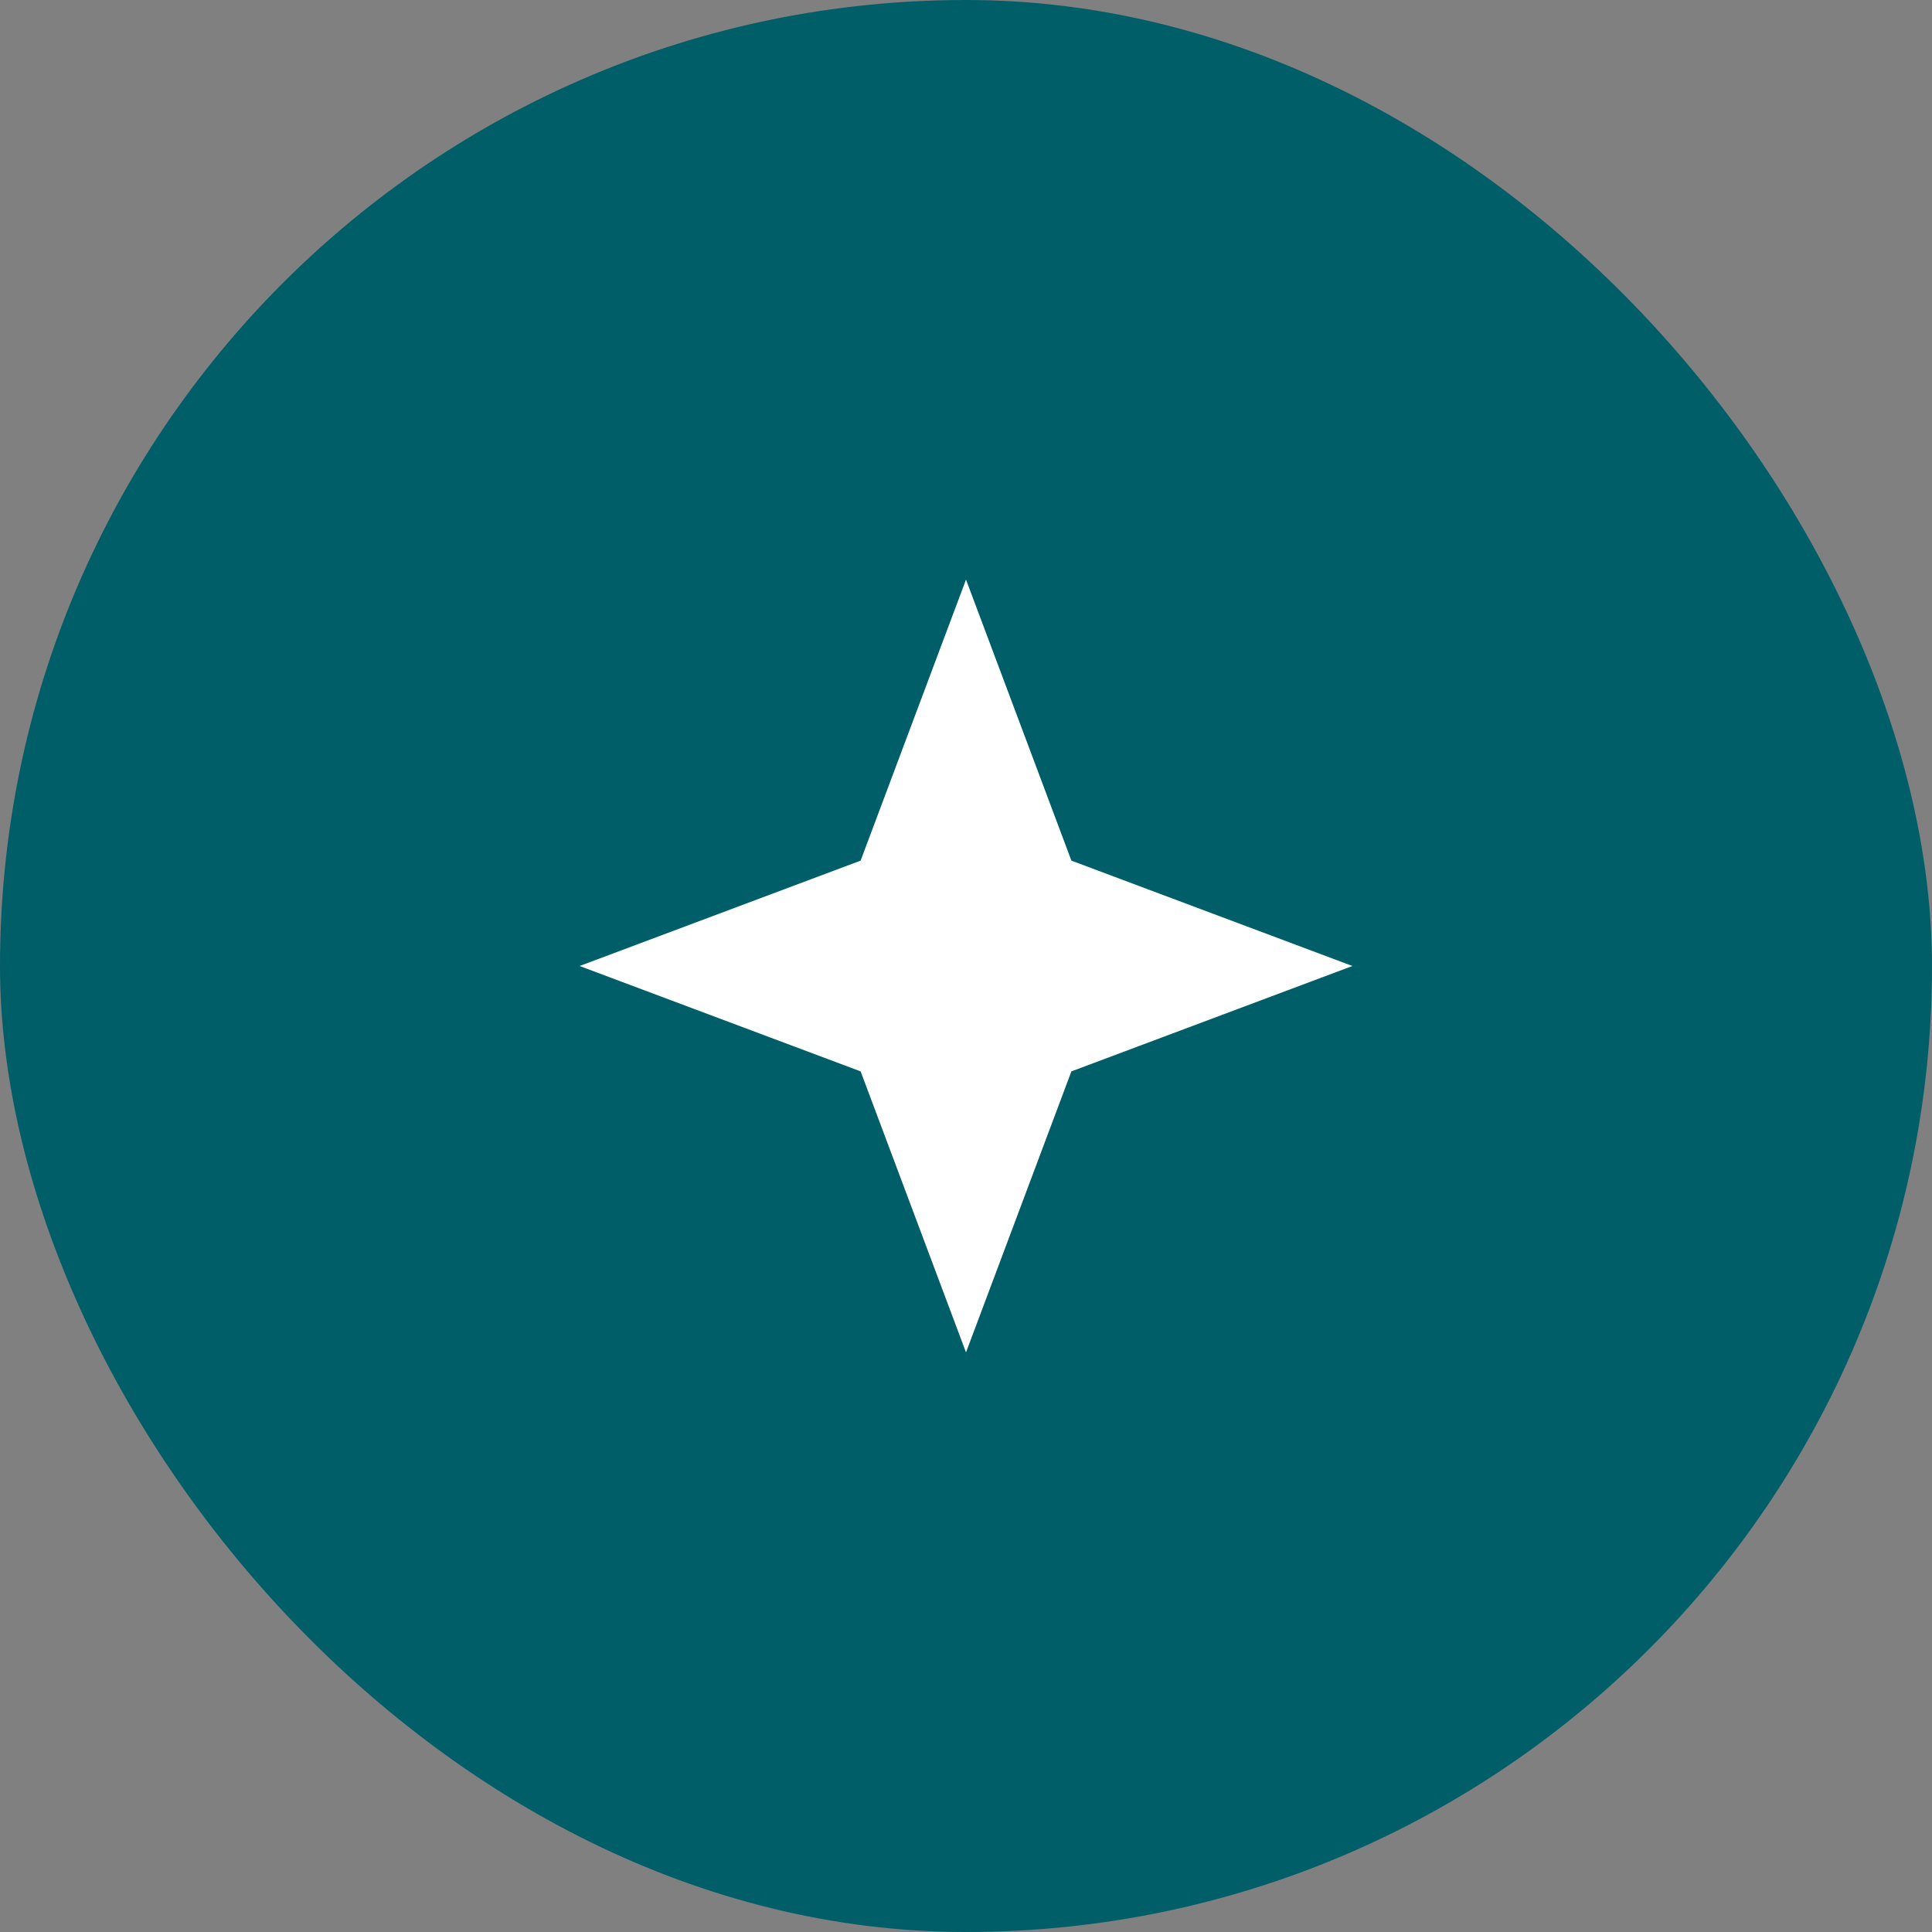 <?xml version="1.0" encoding="UTF-8"?>
<svg xmlns="http://www.w3.org/2000/svg" width="120" height="120" viewBox="0 0 120 120" fill="none">
  <rect x="0" y="0" width="120" height="120" fill="#808080" stroke="none"/>
  <rect width="120" height="120" rx="60" fill="#005E69"></rect>
  <g clip-path="url(#clip0_255_3836)">
    <path d="M60 36L53.455 53.455L36 60L53.455 66.546L60 84L66.546 66.546L84 60L66.546 53.455L60 36Z" fill="white"></path>
  </g>
  <defs>
    <clipPath id="clip0_255_3836">
      <rect width="48" height="48" fill="white" transform="translate(36 36)"></rect>
    </clipPath>
  </defs>
</svg>
